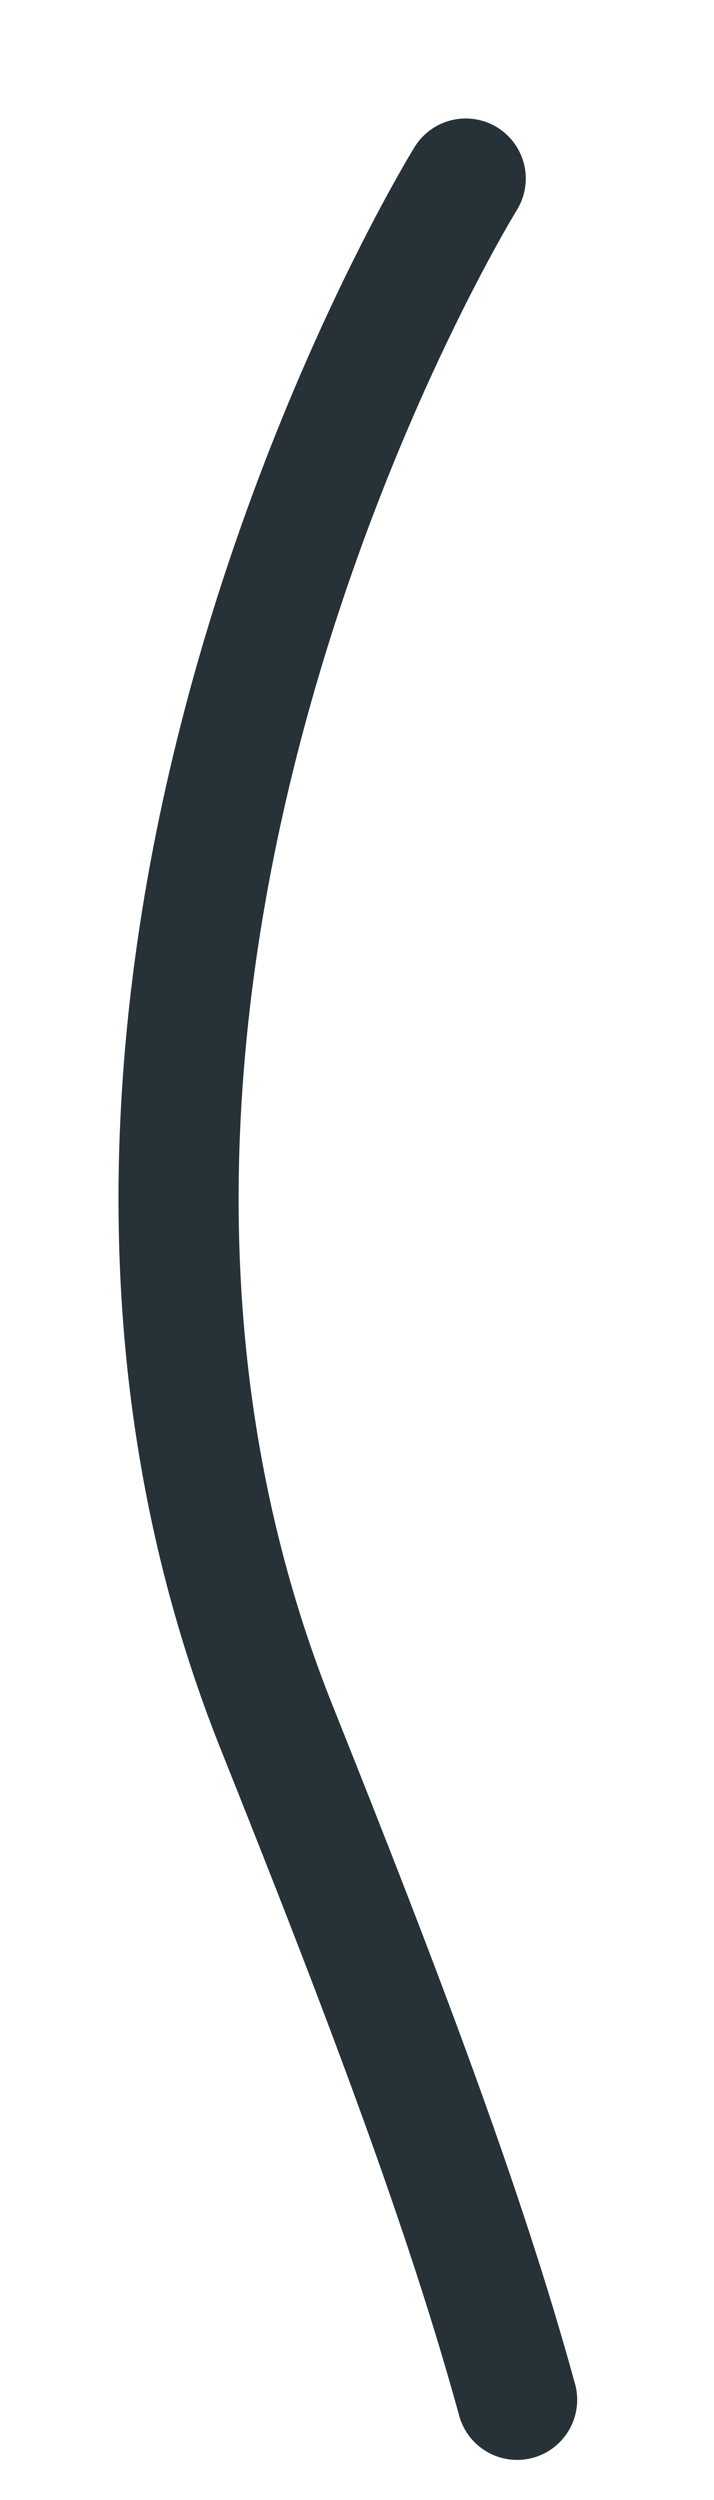 <?xml version="1.0" encoding="utf-8"?>
<svg xmlns="http://www.w3.org/2000/svg" fill="none" height="100%" overflow="visible" preserveAspectRatio="none" style="display: block;" viewBox="0 0 4 14" width="100%">
<path d="M2.609 1C2.609 1 -0.142 5.444 1.551 9.676C2.156 11.189 2.605 12.376 2.897 13.439" id="Vector" stroke="#263238" stroke-linecap="round" stroke-miterlimit="10" stroke-width="0.673"/>
</svg>